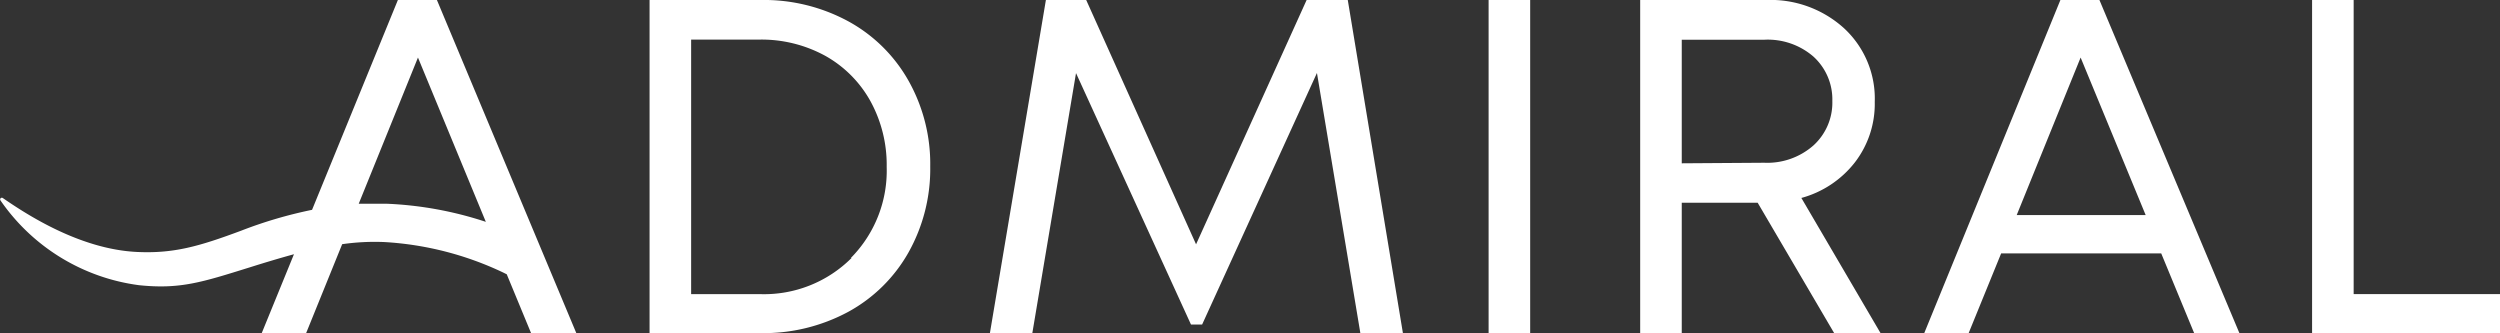 <?xml version="1.0" encoding="utf-8"?>
<svg xmlns="http://www.w3.org/2000/svg" viewBox="0 0 176.81 23.56">
	<rect x="0" y="0" width="176.81" height="23.56" fill="#333333" stroke="none"/>
	<defs>
		<style>.cls-1{fill:#ffffff;}</style>
	</defs>
	<title>Logo Admiral</title>
	<g id="layer_2" data-name="Layer 2">
		<g id="layer_1" data-name="Layer 1">
			<path class="cls-1" d="M60,1.51A12.52,12.52,0,0,0,53.79,0H45.94V23.56h7.85A12.63,12.63,0,0,0,60,22.05a10.85,10.85,0,0,0,4.26-4.21,12.07,12.07,0,0,0,1.53-6.06,12,12,0,0,0-1.53-6.06A10.85,10.85,0,0,0,60,1.51Zm.23,16.73A8.75,8.75,0,0,1,53.7,20.8H48.88v-18H53.7a9.4,9.4,0,0,1,4.67,1.15,8.25,8.25,0,0,1,3.2,3.22,9.37,9.37,0,0,1,1.14,4.63A8.77,8.77,0,0,1,60.18,18.24Z"/>
			<polygon class="cls-1" points="92.41 0 84.59 17.28 76.82 0 73.97 0 70.01 23.56 73.01 23.56 76.1 5.17 84.23 22.95 85.02 22.95 93.14 5.16 96.21 23.56 99.22 23.56 95.32 0 92.41 0"/>
			<rect class="cls-1" x="105.28" width="2.94" height="23.56"/>
			<path class="cls-1" d="M131.18,11.49a6.78,6.78,0,0,0,1.41-4.28A6.77,6.77,0,0,0,130.42,2a7.73,7.73,0,0,0-5.5-2H116V23.56h2.94V14.34h5.37l5.41,9.22H133L127.4,14A7.19,7.19,0,0,0,131.18,11.49Zm-12.24.06V2.81h5.83A4.93,4.93,0,0,1,128.25,4a4.09,4.09,0,0,1,1.34,3.14,4.09,4.09,0,0,1-1.33,3.14,4.94,4.94,0,0,1-3.49,1.23Z"/>
			<path class="cls-1" d="M145.72,0l-9.63,23.56h3.14l2.3-5.64h11.32l2.33,5.64h3.2L148.48,0Zm-3.09,15.21,4.52-11.14,4.6,11.14Z"/>
			<polygon class="cls-1" points="166.46 20.8 166.46 0 163.52 0 163.52 23.56 176.81 23.56 176.81 20.8 166.46 20.8"/>
			<path class="cls-1" d="M28.14,0,22.07,14.84a31,31,0,0,0-5,1.47c-3,1.12-4.79,1.63-7.37,1.51C5.65,17.63,1.89,15.17.19,14a.12.12,0,0,0-.16.17,14.14,14.14,0,0,0,9.8,6c2.9.3,4.43-.2,7.83-1.26,1.08-.34,2.11-.65,3.13-.93l-2.28,5.58h3.14l2.55-6.29a16.14,16.14,0,0,1,3-.15,22.57,22.57,0,0,1,8.42,2.17l.22.11,1.72,4.16h3.2L30.9,0Zm-.77,14.41c-.71,0-1.38,0-2,0L29.56,4.07l4.8,11.62A25.66,25.66,0,0,0,27.37,14.41Z"/>
		</g>
	</g>
</svg>